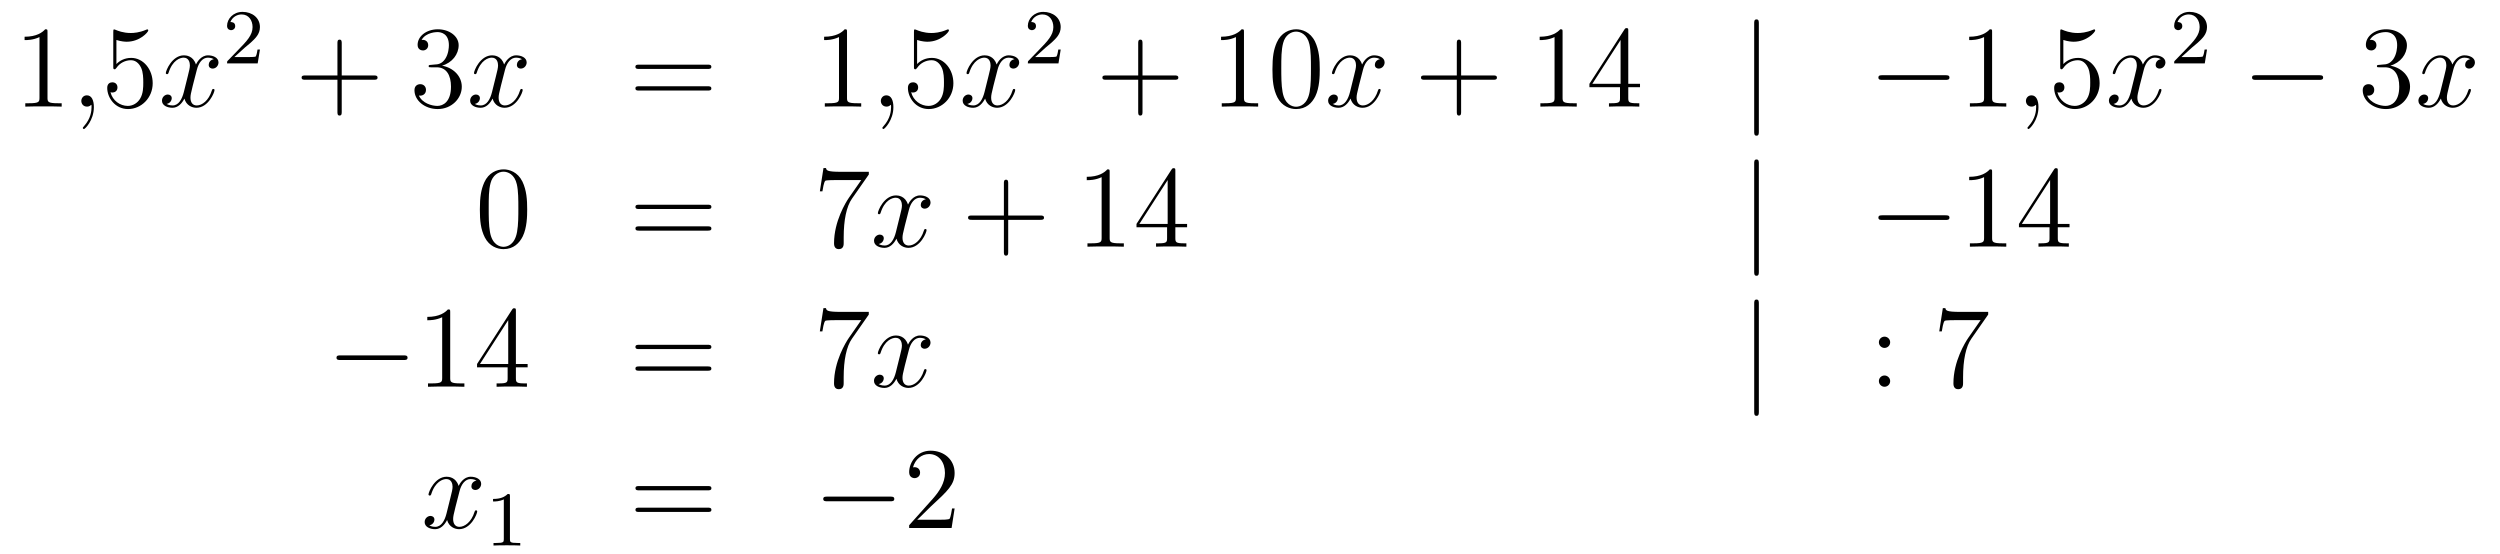 <?xml version='1.0'?>
<!-- This file was generated by dvisvgm 1.14.1 -->
<svg height='57pt' version='1.1' viewBox='0 -57 257 57' width='257pt' xmlns='http://www.w3.org/2000/svg' xmlns:xlink='http://www.w3.org/1999/xlink'>
<g id='page1'>
<g transform='matrix(1 0 0 1 -132 610)'>
<path d='M136.883 -663.702C136.883 -663.978 136.883 -663.989 136.644 -663.989C136.357 -663.667 135.759 -663.224 134.528 -663.224V-662.878C134.803 -662.878 135.4 -662.878 136.058 -663.188V-656.96C136.058 -656.53 136.022 -656.387 134.97 -656.387H134.6V-656.04C134.922 -656.064 136.082 -656.064 136.476 -656.064C136.871 -656.064 138.018 -656.064 138.341 -656.04V-656.387H137.971C136.919 -656.387 136.883 -656.53 136.883 -656.96V-663.702Z' fill-rule='evenodd'/>
<path d='M141.65 -655.992C141.65 -656.686 141.423 -657.2 140.933 -657.2C140.55 -657.2 140.359 -656.889 140.359 -656.626C140.359 -656.363 140.538 -656.04 140.945 -656.04C141.1 -656.04 141.231 -656.088 141.339 -656.195C141.363 -656.219 141.375 -656.219 141.387 -656.219C141.411 -656.219 141.411 -656.052 141.411 -655.992C141.411 -655.598 141.339 -654.821 140.646 -654.044C140.514 -653.9 140.514 -653.876 140.514 -653.853C140.514 -653.793 140.574 -653.733 140.634 -653.733C140.73 -653.733 141.65 -654.618 141.65 -655.992Z' fill-rule='evenodd'/>
<path d='M143.967 -662.89C144.481 -662.722 144.9 -662.71 145.031 -662.71C146.382 -662.71 147.243 -663.702 147.243 -663.87C147.243 -663.918 147.219 -663.978 147.147 -663.978C147.123 -663.978 147.099 -663.978 146.992 -663.93C146.322 -663.643 145.748 -663.607 145.438 -663.607C144.649 -663.607 144.087 -663.846 143.86 -663.942C143.776 -663.978 143.752 -663.978 143.74 -663.978C143.645 -663.978 143.645 -663.906 143.645 -663.714V-660.164C143.645 -659.949 143.645 -659.877 143.788 -659.877C143.848 -659.877 143.86 -659.889 143.979 -660.033C144.314 -660.523 144.876 -660.81 145.473 -660.81C146.107 -660.81 146.418 -660.224 146.513 -660.021C146.717 -659.554 146.729 -658.969 146.729 -658.514C146.729 -658.06 146.729 -657.379 146.394 -656.841C146.131 -656.411 145.665 -656.112 145.139 -656.112C144.35 -656.112 143.573 -656.65 143.358 -657.522C143.418 -657.498 143.489 -657.487 143.549 -657.487C143.752 -657.487 144.075 -657.606 144.075 -658.012C144.075 -658.347 143.848 -658.538 143.549 -658.538C143.334 -658.538 143.023 -658.431 143.023 -657.965C143.023 -656.948 143.836 -655.789 145.163 -655.789C146.513 -655.789 147.697 -656.925 147.697 -658.443C147.697 -659.865 146.741 -661.049 145.486 -661.049C144.804 -661.049 144.278 -660.75 143.967 -660.415V-662.89Z' fill-rule='evenodd'/>
<path d='M153.982 -660.917C153.6 -660.846 153.456 -660.559 153.456 -660.332C153.456 -660.045 153.684 -659.949 153.851 -659.949C154.209 -659.949 154.461 -660.26 154.461 -660.582C154.461 -661.085 153.887 -661.312 153.384 -661.312C152.655 -661.312 152.249 -660.594 152.141 -660.367C151.866 -661.264 151.125 -661.312 150.91 -661.312C149.691 -661.312 149.045 -659.746 149.045 -659.483C149.045 -659.435 149.093 -659.375 149.177 -659.375C149.272 -659.375 149.296 -659.447 149.32 -659.495C149.727 -660.822 150.528 -661.073 150.874 -661.073C151.412 -661.073 151.52 -660.571 151.52 -660.284C151.52 -660.021 151.448 -659.746 151.305 -659.172L150.898 -657.534C150.719 -656.817 150.372 -656.16 149.739 -656.16C149.679 -656.16 149.38 -656.16 149.129 -656.315C149.559 -656.399 149.655 -656.757 149.655 -656.901C149.655 -657.14 149.476 -657.283 149.249 -657.283C148.962 -657.283 148.651 -657.032 148.651 -656.65C148.651 -656.148 149.213 -655.92 149.727 -655.92C150.3 -655.92 150.707 -656.375 150.958 -656.865C151.149 -656.16 151.747 -655.92 152.189 -655.92C153.409 -655.92 154.054 -657.487 154.054 -657.749C154.054 -657.809 154.006 -657.857 153.935 -657.857C153.827 -657.857 153.815 -657.797 153.779 -657.702C153.456 -656.65 152.763 -656.16 152.225 -656.16C151.807 -656.16 151.58 -656.47 151.58 -656.96C151.58 -657.223 151.627 -657.415 151.819 -658.204L152.237 -659.829C152.416 -660.547 152.823 -661.073 153.373 -661.073C153.397 -661.073 153.731 -661.073 153.982 -660.917Z' fill-rule='evenodd'/>
<path d='M157.167 -662.106C157.295 -662.225 157.629 -662.488 157.757 -662.6C158.251 -663.054 158.721 -663.492 158.721 -664.217C158.721 -665.165 157.924 -665.779 156.928 -665.779C155.972 -665.779 155.342 -665.054 155.342 -664.345C155.342 -663.954 155.653 -663.898 155.765 -663.898C155.932 -663.898 156.179 -664.018 156.179 -664.321C156.179 -664.735 155.781 -664.735 155.685 -664.735C155.916 -665.317 156.45 -665.516 156.84 -665.516C157.582 -665.516 157.964 -664.887 157.964 -664.217C157.964 -663.388 157.382 -662.783 156.442 -661.819L155.438 -660.783C155.342 -660.695 155.342 -660.679 155.342 -660.48H158.49L158.721 -661.906H158.474C158.45 -661.747 158.386 -661.348 158.291 -661.197C158.243 -661.133 157.637 -661.133 157.51 -661.133H156.091L157.167 -662.106Z' fill-rule='evenodd'/>
<path d='M167.13 -658.801H170.429C170.596 -658.801 170.812 -658.801 170.812 -659.017C170.812 -659.244 170.608 -659.244 170.429 -659.244H167.13V-662.543C167.13 -662.71 167.13 -662.926 166.914 -662.926C166.688 -662.926 166.688 -662.722 166.688 -662.543V-659.244H163.388C163.221 -659.244 163.006 -659.244 163.006 -659.028C163.006 -658.801 163.209 -658.801 163.388 -658.801H166.688V-655.502C166.688 -655.335 166.688 -655.12 166.902 -655.12C167.13 -655.12 167.13 -655.323 167.13 -655.502V-658.801Z' fill-rule='evenodd'/>
<path d='M176.317 -660.332C176.113 -660.32 176.066 -660.307 176.066 -660.2C176.066 -660.081 176.126 -660.081 176.341 -660.081H176.891C177.907 -660.081 178.361 -659.244 178.361 -658.096C178.361 -656.53 177.548 -656.112 176.962 -656.112C176.388 -656.112 175.408 -656.387 175.062 -657.176C175.444 -657.116 175.791 -657.331 175.791 -657.761C175.791 -658.108 175.54 -658.347 175.205 -658.347C174.918 -658.347 174.607 -658.18 174.607 -657.726C174.607 -656.662 175.671 -655.789 176.998 -655.789C178.421 -655.789 179.472 -656.877 179.472 -658.084C179.472 -659.184 178.588 -660.045 177.44 -660.248C178.48 -660.547 179.15 -661.419 179.15 -662.352C179.15 -663.296 178.17 -663.989 177.01 -663.989C175.815 -663.989 174.93 -663.26 174.93 -662.388C174.93 -661.909 175.301 -661.814 175.48 -661.814C175.731 -661.814 176.018 -661.993 176.018 -662.352C176.018 -662.734 175.731 -662.902 175.468 -662.902C175.396 -662.902 175.373 -662.902 175.337 -662.89C175.791 -663.702 176.914 -663.702 176.974 -663.702C177.369 -663.702 178.146 -663.523 178.146 -662.352C178.146 -662.125 178.11 -661.455 177.763 -660.941C177.405 -660.415 176.998 -660.379 176.675 -660.367L176.317 -660.332Z' fill-rule='evenodd'/>
<path d='M185.662 -660.917C185.28 -660.846 185.136 -660.559 185.136 -660.332C185.136 -660.045 185.364 -659.949 185.531 -659.949C185.889 -659.949 186.141 -660.26 186.141 -660.582C186.141 -661.085 185.567 -661.312 185.064 -661.312C184.335 -661.312 183.929 -660.594 183.821 -660.367C183.546 -661.264 182.805 -661.312 182.59 -661.312C181.371 -661.312 180.725 -659.746 180.725 -659.483C180.725 -659.435 180.773 -659.375 180.857 -659.375C180.952 -659.375 180.976 -659.447 181 -659.495C181.407 -660.822 182.208 -661.073 182.554 -661.073C183.092 -661.073 183.2 -660.571 183.2 -660.284C183.2 -660.021 183.128 -659.746 182.985 -659.172L182.578 -657.534C182.399 -656.817 182.052 -656.16 181.419 -656.16C181.359 -656.16 181.06 -656.16 180.809 -656.315C181.239 -656.399 181.335 -656.757 181.335 -656.901C181.335 -657.14 181.156 -657.283 180.929 -657.283C180.642 -657.283 180.331 -657.032 180.331 -656.65C180.331 -656.148 180.893 -655.92 181.407 -655.92C181.98 -655.92 182.387 -656.375 182.638 -656.865C182.829 -656.16 183.427 -655.92 183.869 -655.92C185.089 -655.92 185.734 -657.487 185.734 -657.749C185.734 -657.809 185.686 -657.857 185.615 -657.857C185.507 -657.857 185.495 -657.797 185.459 -657.702C185.136 -656.65 184.443 -656.16 183.905 -656.16C183.487 -656.16 183.26 -656.47 183.26 -656.96C183.26 -657.223 183.307 -657.415 183.499 -658.204L183.917 -659.829C184.096 -660.547 184.503 -661.073 185.053 -661.073C185.077 -661.073 185.411 -661.073 185.662 -660.917Z' fill-rule='evenodd'/>
<path d='M204.743 -659.913C204.91 -659.913 205.126 -659.913 205.126 -660.128C205.126 -660.355 204.922 -660.355 204.743 -660.355H197.702C197.534 -660.355 197.32 -660.355 197.32 -660.14C197.32 -659.913 197.522 -659.913 197.702 -659.913H204.743ZM204.743 -657.69C204.91 -657.69 205.126 -657.69 205.126 -657.905C205.126 -658.132 204.922 -658.132 204.743 -658.132H197.702C197.534 -658.132 197.32 -658.132 197.32 -657.917C197.32 -657.69 197.522 -657.69 197.702 -657.69H204.743Z' fill-rule='evenodd'/>
<path d='M219.073 -663.702C219.073 -663.978 219.073 -663.989 218.834 -663.989C218.548 -663.667 217.95 -663.224 216.719 -663.224V-662.878C216.994 -662.878 217.591 -662.878 218.249 -663.188V-656.96C218.249 -656.53 218.213 -656.387 217.16 -656.387H216.791V-656.04C217.114 -656.064 218.273 -656.064 218.668 -656.064S220.21 -656.064 220.532 -656.04V-656.387H220.162C219.109 -656.387 219.073 -656.53 219.073 -656.96V-663.702Z' fill-rule='evenodd'/>
<path d='M223.841 -655.992C223.841 -656.686 223.614 -657.2 223.123 -657.2C222.742 -657.2 222.55 -656.889 222.55 -656.626C222.55 -656.363 222.73 -656.04 223.135 -656.04C223.291 -656.04 223.422 -656.088 223.53 -656.195C223.554 -656.219 223.566 -656.219 223.578 -656.219C223.602 -656.219 223.602 -656.052 223.602 -655.992C223.602 -655.598 223.53 -654.821 222.836 -654.044C222.706 -653.9 222.706 -653.876 222.706 -653.853C222.706 -653.793 222.766 -653.733 222.824 -653.733C222.92 -653.733 223.841 -654.618 223.841 -655.992Z' fill-rule='evenodd'/>
<path d='M226.278 -662.89C226.792 -662.722 227.21 -662.71 227.342 -662.71C228.694 -662.71 229.554 -663.702 229.554 -663.87C229.554 -663.918 229.53 -663.978 229.458 -663.978C229.434 -663.978 229.41 -663.978 229.302 -663.93C228.634 -663.643 228.059 -663.607 227.749 -663.607C226.96 -663.607 226.398 -663.846 226.171 -663.942C226.087 -663.978 226.063 -663.978 226.051 -663.978C225.955 -663.978 225.955 -663.906 225.955 -663.714V-660.164C225.955 -659.949 225.955 -659.877 226.099 -659.877C226.159 -659.877 226.171 -659.889 226.29 -660.033C226.625 -660.523 227.186 -660.81 227.784 -660.81C228.418 -660.81 228.728 -660.224 228.824 -660.021C229.028 -659.554 229.039 -658.969 229.039 -658.514C229.039 -658.06 229.039 -657.379 228.706 -656.841C228.442 -656.411 227.976 -656.112 227.449 -656.112C226.661 -656.112 225.883 -656.65 225.668 -657.522C225.728 -657.498 225.8 -657.487 225.86 -657.487C226.063 -657.487 226.386 -657.606 226.386 -658.012C226.386 -658.347 226.159 -658.538 225.86 -658.538C225.644 -658.538 225.334 -658.431 225.334 -657.965C225.334 -656.948 226.147 -655.789 227.473 -655.789C228.824 -655.789 230.008 -656.925 230.008 -658.443C230.008 -659.865 229.051 -661.049 227.796 -661.049C227.116 -661.049 226.589 -660.75 226.278 -660.415V-662.89Z' fill-rule='evenodd'/>
<path d='M236.293 -660.917C235.91 -660.846 235.768 -660.559 235.768 -660.332C235.768 -660.045 235.994 -659.949 236.161 -659.949C236.52 -659.949 236.772 -660.26 236.772 -660.582C236.772 -661.085 236.197 -661.312 235.696 -661.312C234.966 -661.312 234.56 -660.594 234.452 -660.367C234.178 -661.264 233.436 -661.312 233.221 -661.312C232.002 -661.312 231.356 -659.746 231.356 -659.483C231.356 -659.435 231.404 -659.375 231.487 -659.375C231.583 -659.375 231.607 -659.447 231.631 -659.495C232.038 -660.822 232.838 -661.073 233.185 -661.073C233.723 -661.073 233.831 -660.571 233.831 -660.284C233.831 -660.021 233.759 -659.746 233.616 -659.172L233.209 -657.534C233.03 -656.817 232.684 -656.16 232.05 -656.16C231.99 -656.16 231.691 -656.16 231.44 -656.315C231.87 -656.399 231.966 -656.757 231.966 -656.901C231.966 -657.14 231.787 -657.283 231.559 -657.283C231.272 -657.283 230.962 -657.032 230.962 -656.65C230.962 -656.148 231.523 -655.92 232.038 -655.92C232.612 -655.92 233.018 -656.375 233.269 -656.865C233.46 -656.16 234.058 -655.92 234.5 -655.92C235.72 -655.92 236.365 -657.487 236.365 -657.749C236.365 -657.809 236.317 -657.857 236.245 -657.857C236.138 -657.857 236.125 -657.797 236.09 -657.702C235.768 -656.65 235.074 -656.16 234.536 -656.16C234.118 -656.16 233.891 -656.47 233.891 -656.96C233.891 -657.223 233.939 -657.415 234.13 -658.204L234.548 -659.829C234.727 -660.547 235.134 -661.073 235.684 -661.073C235.708 -661.073 236.042 -661.073 236.293 -660.917Z' fill-rule='evenodd'/>
<path d='M239.488 -662.106C239.615 -662.225 239.95 -662.488 240.077 -662.6C240.571 -663.054 241.04 -663.492 241.04 -664.217C241.04 -665.165 240.244 -665.779 239.248 -665.779C238.292 -665.779 237.662 -665.054 237.662 -664.345C237.662 -663.954 237.973 -663.898 238.085 -663.898C238.252 -663.898 238.499 -664.018 238.499 -664.321C238.499 -664.735 238.1 -664.735 238.006 -664.735C238.236 -665.317 238.77 -665.516 239.16 -665.516C239.902 -665.516 240.284 -664.887 240.284 -664.217C240.284 -663.388 239.702 -662.783 238.762 -661.819L237.758 -660.783C237.662 -660.695 237.662 -660.679 237.662 -660.48H240.81L241.04 -661.906H240.793C240.77 -661.747 240.707 -661.348 240.611 -661.197C240.563 -661.133 239.957 -661.133 239.83 -661.133H238.411L239.488 -662.106Z' fill-rule='evenodd'/>
<path d='M249.45 -658.801H252.749C252.917 -658.801 253.132 -658.801 253.132 -659.017C253.132 -659.244 252.929 -659.244 252.749 -659.244H249.45V-662.543C249.45 -662.71 249.45 -662.926 249.234 -662.926C249.007 -662.926 249.007 -662.722 249.007 -662.543V-659.244H245.708C245.54 -659.244 245.326 -659.244 245.326 -659.028C245.326 -658.801 245.528 -658.801 245.708 -658.801H249.007V-655.502C249.007 -655.335 249.007 -655.12 249.222 -655.12C249.45 -655.12 249.45 -655.323 249.45 -655.502V-658.801Z' fill-rule='evenodd'/>
<path d='M259.88 -663.702C259.88 -663.978 259.88 -663.989 259.64 -663.989C259.354 -663.667 258.756 -663.224 257.525 -663.224V-662.878C257.8 -662.878 258.397 -662.878 259.055 -663.188V-656.96C259.055 -656.53 259.019 -656.387 257.968 -656.387H257.597V-656.04C257.92 -656.064 259.079 -656.064 259.474 -656.064S261.016 -656.064 261.338 -656.04V-656.387H260.968C259.916 -656.387 259.88 -656.53 259.88 -656.96V-663.702ZM267.672 -659.865C267.672 -660.858 267.613 -661.826 267.182 -662.734C266.693 -663.727 265.831 -663.989 265.246 -663.989C264.552 -663.989 263.704 -663.643 263.262 -662.651C262.927 -661.897 262.807 -661.156 262.807 -659.865C262.807 -658.706 262.891 -657.833 263.321 -656.984C263.788 -656.076 264.612 -655.789 265.234 -655.789C266.274 -655.789 266.872 -656.411 267.218 -657.104C267.649 -658 267.672 -659.172 267.672 -659.865ZM265.234 -656.028C264.852 -656.028 264.074 -656.243 263.848 -657.546C263.716 -658.263 263.716 -659.172 263.716 -660.009C263.716 -660.989 263.716 -661.873 263.908 -662.579C264.11 -663.38 264.72 -663.75 265.234 -663.75C265.688 -663.75 266.382 -663.475 266.609 -662.448C266.764 -661.766 266.764 -660.822 266.764 -660.009C266.764 -659.208 266.764 -658.299 266.633 -657.57C266.406 -656.255 265.652 -656.028 265.234 -656.028Z' fill-rule='evenodd'/>
<path d='M273.862 -660.917C273.479 -660.846 273.335 -660.559 273.335 -660.332C273.335 -660.045 273.563 -659.949 273.73 -659.949C274.088 -659.949 274.339 -660.26 274.339 -660.582C274.339 -661.085 273.766 -661.312 273.264 -661.312C272.534 -661.312 272.128 -660.594 272.021 -660.367C271.745 -661.264 271.004 -661.312 270.79 -661.312C269.569 -661.312 268.924 -659.746 268.924 -659.483C268.924 -659.435 268.972 -659.375 269.056 -659.375C269.152 -659.375 269.176 -659.447 269.2 -659.495C269.605 -660.822 270.407 -661.073 270.754 -661.073C271.291 -661.073 271.399 -660.571 271.399 -660.284C271.399 -660.021 271.327 -659.746 271.183 -659.172L270.778 -657.534C270.598 -656.817 270.251 -656.16 269.617 -656.16C269.558 -656.16 269.26 -656.16 269.008 -656.315C269.438 -656.399 269.533 -656.757 269.533 -656.901C269.533 -657.14 269.354 -657.283 269.128 -657.283C268.841 -657.283 268.53 -657.032 268.53 -656.65C268.53 -656.148 269.092 -655.92 269.605 -655.92C270.179 -655.92 270.586 -656.375 270.836 -656.865C271.028 -656.16 271.626 -655.92 272.068 -655.92C273.288 -655.92 273.932 -657.487 273.932 -657.749C273.932 -657.809 273.886 -657.857 273.814 -657.857C273.706 -657.857 273.694 -657.797 273.658 -657.702C273.335 -656.65 272.642 -656.16 272.104 -656.16C271.686 -656.16 271.458 -656.47 271.458 -656.96C271.458 -657.223 271.506 -657.415 271.698 -658.204L272.116 -659.829C272.296 -660.547 272.701 -661.073 273.252 -661.073C273.276 -661.073 273.611 -661.073 273.862 -660.917Z' fill-rule='evenodd'/>
<path d='M282.203 -658.801H285.502C285.668 -658.801 285.884 -658.801 285.884 -659.017C285.884 -659.244 285.682 -659.244 285.502 -659.244H282.203V-662.543C282.203 -662.71 282.203 -662.926 281.987 -662.926C281.76 -662.926 281.76 -662.722 281.76 -662.543V-659.244H278.461C278.293 -659.244 278.078 -659.244 278.078 -659.028C278.078 -658.801 278.281 -658.801 278.461 -658.801H281.76V-655.502C281.76 -655.335 281.76 -655.12 281.975 -655.12C282.203 -655.12 282.203 -655.323 282.203 -655.502V-658.801Z' fill-rule='evenodd'/>
<path d='M292.633 -663.702C292.633 -663.978 292.633 -663.989 292.393 -663.989C292.106 -663.667 291.509 -663.224 290.278 -663.224V-662.878C290.552 -662.878 291.15 -662.878 291.808 -663.188V-656.96C291.808 -656.53 291.772 -656.387 290.72 -656.387H290.35V-656.04C290.672 -656.064 291.832 -656.064 292.226 -656.064C292.621 -656.064 293.768 -656.064 294.091 -656.04V-656.387H293.72C292.668 -656.387 292.633 -656.53 292.633 -656.96V-663.702ZM299.386 -663.822C299.386 -664.049 299.386 -664.109 299.218 -664.109C299.123 -664.109 299.087 -664.109 298.991 -663.966L295.392 -658.383V-658.036H298.536V-656.948C298.536 -656.506 298.512 -656.387 297.64 -656.387H297.401V-656.04C297.676 -656.064 298.62 -656.064 298.955 -656.064S300.246 -656.064 300.521 -656.04V-656.387H300.282C299.422 -656.387 299.386 -656.506 299.386 -656.948V-658.036H300.593V-658.383H299.386V-663.822ZM298.596 -662.89V-658.383H295.691L298.596 -662.89Z' fill-rule='evenodd'/>
<path d='M312.809 -664.575C312.809 -664.79 312.809 -665.006 312.569 -665.006C312.33 -665.006 312.33 -664.79 312.33 -664.575V-653.482C312.33 -653.267 312.33 -653.052 312.569 -653.052C312.809 -653.052 312.809 -653.267 312.809 -653.482V-664.575Z' fill-rule='evenodd'/>
<path d='M331.985 -658.789C332.188 -658.789 332.404 -658.789 332.404 -659.028C332.404 -659.268 332.188 -659.268 331.985 -659.268H325.518C325.314 -659.268 325.099 -659.268 325.099 -659.028C325.099 -658.789 325.314 -658.789 325.518 -658.789H331.985Z' fill-rule='evenodd'/>
<path d='M336.788 -663.702C336.788 -663.978 336.788 -663.989 336.55 -663.989C336.262 -663.667 335.664 -663.224 334.433 -663.224V-662.878C334.708 -662.878 335.305 -662.878 335.963 -663.188V-656.96C335.963 -656.53 335.928 -656.387 334.876 -656.387H334.505V-656.04C334.828 -656.064 335.987 -656.064 336.382 -656.064C336.776 -656.064 337.924 -656.064 338.246 -656.04V-656.387H337.876C336.824 -656.387 336.788 -656.53 336.788 -656.96V-663.702Z' fill-rule='evenodd'/>
<path d='M341.555 -655.992C341.555 -656.686 341.328 -657.2 340.838 -657.2C340.456 -657.2 340.265 -656.889 340.265 -656.626C340.265 -656.363 340.444 -656.04 340.85 -656.04C341.005 -656.04 341.137 -656.088 341.244 -656.195C341.268 -656.219 341.28 -656.219 341.292 -656.219C341.316 -656.219 341.316 -656.052 341.316 -655.992C341.316 -655.598 341.244 -654.821 340.552 -654.044C340.42 -653.9 340.42 -653.876 340.42 -653.853C340.42 -653.793 340.48 -653.733 340.54 -653.733C340.634 -653.733 341.555 -654.618 341.555 -655.992Z' fill-rule='evenodd'/>
<path d='M344.112 -662.89C344.627 -662.722 345.046 -662.71 345.176 -662.71C346.528 -662.71 347.388 -663.702 347.388 -663.87C347.388 -663.918 347.364 -663.978 347.292 -663.978C347.268 -663.978 347.245 -663.978 347.137 -663.93C346.468 -663.643 345.894 -663.607 345.583 -663.607C344.794 -663.607 344.232 -663.846 344.005 -663.942C343.921 -663.978 343.897 -663.978 343.885 -663.978C343.79 -663.978 343.79 -663.906 343.79 -663.714V-660.164C343.79 -659.949 343.79 -659.877 343.933 -659.877C343.993 -659.877 344.005 -659.889 344.125 -660.033C344.459 -660.523 345.022 -660.81 345.619 -660.81C346.253 -660.81 346.564 -660.224 346.658 -660.021C346.862 -659.554 346.874 -658.969 346.874 -658.514C346.874 -658.06 346.874 -657.379 346.54 -656.841C346.277 -656.411 345.81 -656.112 345.284 -656.112C344.495 -656.112 343.718 -656.65 343.502 -657.522C343.562 -657.498 343.634 -657.487 343.694 -657.487C343.897 -657.487 344.22 -657.606 344.22 -658.012C344.22 -658.347 343.993 -658.538 343.694 -658.538C343.48 -658.538 343.168 -658.431 343.168 -657.965C343.168 -656.948 343.981 -655.789 345.308 -655.789C346.658 -655.789 347.842 -656.925 347.842 -658.443C347.842 -659.865 346.886 -661.049 345.631 -661.049C344.95 -661.049 344.424 -660.75 344.112 -660.415V-662.89Z' fill-rule='evenodd'/>
<path d='M354.127 -660.917C353.746 -660.846 353.602 -660.559 353.602 -660.332C353.602 -660.045 353.828 -659.949 353.996 -659.949C354.355 -659.949 354.606 -660.26 354.606 -660.582C354.606 -661.085 354.032 -661.312 353.53 -661.312C352.801 -661.312 352.394 -660.594 352.286 -660.367C352.012 -661.264 351.27 -661.312 351.055 -661.312C349.836 -661.312 349.19 -659.746 349.19 -659.483C349.19 -659.435 349.238 -659.375 349.322 -659.375C349.417 -659.375 349.441 -659.447 349.465 -659.495C349.872 -660.822 350.672 -661.073 351.019 -661.073C351.558 -661.073 351.665 -660.571 351.665 -660.284C351.665 -660.021 351.593 -659.746 351.45 -659.172L351.043 -657.534C350.864 -656.817 350.518 -656.16 349.884 -656.16C349.824 -656.16 349.525 -656.16 349.274 -656.315C349.704 -656.399 349.8 -656.757 349.8 -656.901C349.8 -657.14 349.621 -657.283 349.394 -657.283C349.108 -657.283 348.796 -657.032 348.796 -656.65C348.796 -656.148 349.358 -655.92 349.872 -655.92C350.446 -655.92 350.852 -656.375 351.103 -656.865C351.294 -656.16 351.893 -655.92 352.334 -655.92C353.554 -655.92 354.199 -657.487 354.199 -657.749C354.199 -657.809 354.151 -657.857 354.08 -657.857C353.972 -657.857 353.96 -657.797 353.924 -657.702C353.602 -656.65 352.908 -656.16 352.37 -656.16C351.952 -656.16 351.725 -656.47 351.725 -656.96C351.725 -657.223 351.773 -657.415 351.964 -658.204L352.382 -659.829C352.561 -660.547 352.968 -661.073 353.518 -661.073C353.542 -661.073 353.876 -661.073 354.127 -660.917Z' fill-rule='evenodd'/>
<path d='M357.328 -662.106C357.455 -662.225 357.79 -662.488 357.917 -662.6C358.411 -663.054 358.88 -663.492 358.88 -664.217C358.88 -665.165 358.084 -665.779 357.088 -665.779C356.132 -665.779 355.502 -665.054 355.502 -664.345C355.502 -663.954 355.813 -663.898 355.925 -663.898C356.092 -663.898 356.339 -664.018 356.339 -664.321C356.339 -664.735 355.94 -664.735 355.846 -664.735C356.076 -665.317 356.61 -665.516 357 -665.516C357.742 -665.516 358.124 -664.887 358.124 -664.217C358.124 -663.388 357.542 -662.783 356.602 -661.819L355.598 -660.783C355.502 -660.695 355.502 -660.679 355.502 -660.48H358.65L358.88 -661.906H358.633C358.61 -661.747 358.547 -661.348 358.451 -661.197C358.403 -661.133 357.797 -661.133 357.67 -661.133H356.251L357.328 -662.106Z' fill-rule='evenodd'/>
<path d='M370.398 -658.789C370.601 -658.789 370.817 -658.789 370.817 -659.028C370.817 -659.268 370.601 -659.268 370.398 -659.268H363.931C363.727 -659.268 363.512 -659.268 363.512 -659.028C363.512 -658.789 363.727 -658.789 363.931 -658.789H370.398Z' fill-rule='evenodd'/>
<path d='M376.598 -660.332C376.394 -660.32 376.346 -660.307 376.346 -660.2C376.346 -660.081 376.406 -660.081 376.621 -660.081H377.172C378.187 -660.081 378.642 -659.244 378.642 -658.096C378.642 -656.53 377.83 -656.112 377.243 -656.112C376.669 -656.112 375.689 -656.387 375.343 -657.176C375.725 -657.116 376.072 -657.331 376.072 -657.761C376.072 -658.108 375.821 -658.347 375.486 -658.347C375.199 -658.347 374.888 -658.18 374.888 -657.726C374.888 -656.662 375.953 -655.789 377.279 -655.789C378.702 -655.789 379.753 -656.877 379.753 -658.084C379.753 -659.184 378.869 -660.045 377.722 -660.248C378.761 -660.547 379.432 -661.419 379.432 -662.352C379.432 -663.296 378.451 -663.989 377.291 -663.989C376.096 -663.989 375.211 -663.26 375.211 -662.388C375.211 -661.909 375.582 -661.814 375.761 -661.814C376.012 -661.814 376.298 -661.993 376.298 -662.352C376.298 -662.734 376.012 -662.902 375.749 -662.902C375.677 -662.902 375.654 -662.902 375.618 -662.89C376.072 -663.702 377.196 -663.702 377.255 -663.702C377.65 -663.702 378.427 -663.523 378.427 -662.352C378.427 -662.125 378.391 -661.455 378.044 -660.941C377.686 -660.415 377.279 -660.379 376.956 -660.367L376.598 -660.332Z' fill-rule='evenodd'/>
<path d='M385.944 -660.917C385.561 -660.846 385.417 -660.559 385.417 -660.332C385.417 -660.045 385.645 -659.949 385.812 -659.949C386.171 -659.949 386.422 -660.26 386.422 -660.582C386.422 -661.085 385.848 -661.312 385.345 -661.312C384.617 -661.312 384.21 -660.594 384.102 -660.367C383.827 -661.264 383.087 -661.312 382.871 -661.312C381.652 -661.312 381.006 -659.746 381.006 -659.483C381.006 -659.435 381.054 -659.375 381.138 -659.375C381.234 -659.375 381.258 -659.447 381.281 -659.495C381.688 -660.822 382.489 -661.073 382.835 -661.073C383.374 -661.073 383.48 -660.571 383.48 -660.284C383.48 -660.021 383.41 -659.746 383.266 -659.172L382.859 -657.534C382.68 -656.817 382.333 -656.16 381.7 -656.16C381.64 -656.16 381.341 -656.16 381.09 -656.315C381.521 -656.399 381.616 -656.757 381.616 -656.901C381.616 -657.14 381.437 -657.283 381.21 -657.283C380.923 -657.283 380.612 -657.032 380.612 -656.65C380.612 -656.148 381.174 -655.92 381.688 -655.92C382.261 -655.92 382.668 -656.375 382.919 -656.865C383.111 -656.16 383.708 -655.92 384.15 -655.92C385.369 -655.92 386.015 -657.487 386.015 -657.749C386.015 -657.809 385.967 -657.857 385.896 -657.857C385.788 -657.857 385.776 -657.797 385.74 -657.702C385.417 -656.65 384.724 -656.16 384.186 -656.16C383.768 -656.16 383.54 -656.47 383.54 -656.96C383.54 -657.223 383.588 -657.415 383.779 -658.204L384.198 -659.829C384.378 -660.547 384.784 -661.073 385.333 -661.073C385.358 -661.073 385.692 -661.073 385.944 -660.917Z' fill-rule='evenodd'/>
<path d='M186.195 -645.465C186.195 -646.458 186.136 -647.426 185.705 -648.334C185.215 -649.327 184.354 -649.589 183.769 -649.589C183.075 -649.589 182.227 -649.243 181.784 -648.251C181.45 -647.497 181.33 -646.756 181.33 -645.465C181.33 -644.306 181.414 -643.433 181.844 -642.584C182.31 -641.676 183.135 -641.389 183.757 -641.389C184.797 -641.389 185.394 -642.011 185.741 -642.704C186.172 -643.6 186.195 -644.772 186.195 -645.465ZM183.757 -641.628C183.374 -641.628 182.597 -641.843 182.37 -643.146C182.239 -643.863 182.239 -644.772 182.239 -645.609C182.239 -646.589 182.239 -647.473 182.43 -648.179C182.633 -648.98 183.243 -649.35 183.757 -649.35C184.211 -649.35 184.904 -649.075 185.132 -648.048C185.287 -647.366 185.287 -646.422 185.287 -645.609C185.287 -644.808 185.287 -643.899 185.155 -643.17C184.928 -641.855 184.175 -641.628 183.757 -641.628Z' fill-rule='evenodd'/>
<path d='M204.748 -645.513C204.916 -645.513 205.13 -645.513 205.13 -645.728C205.13 -645.955 204.928 -645.955 204.748 -645.955H197.707C197.539 -645.955 197.324 -645.955 197.324 -645.74C197.324 -645.513 197.527 -645.513 197.707 -645.513H204.748ZM204.748 -643.29C204.916 -643.29 205.13 -643.29 205.13 -643.505C205.13 -643.732 204.928 -643.732 204.748 -643.732H197.707C197.539 -643.732 197.324 -643.732 197.324 -643.517C197.324 -643.29 197.527 -643.29 197.707 -643.29H204.748Z' fill-rule='evenodd'/>
<path d='M221.315 -649.063V-649.338H218.434C216.988 -649.338 216.962 -649.494 216.916 -649.721H216.653L216.282 -647.33H216.545C216.581 -647.545 216.688 -648.287 216.844 -648.418C216.94 -648.49 217.836 -648.49 218.003 -648.49H220.537L219.27 -646.673C218.947 -646.207 217.74 -644.246 217.74 -641.999C217.74 -641.867 217.74 -641.389 218.23 -641.389C218.732 -641.389 218.732 -641.855 218.732 -642.011V-642.608C218.732 -644.389 219.019 -645.776 219.581 -646.577L221.315 -649.063Z' fill-rule='evenodd'/>
<path d='M227.182 -646.517C226.799 -646.446 226.655 -646.159 226.655 -645.932C226.655 -645.645 226.883 -645.549 227.05 -645.549C227.408 -645.549 227.659 -645.86 227.659 -646.182C227.659 -646.685 227.086 -646.912 226.584 -646.912C225.854 -646.912 225.448 -646.194 225.341 -645.967C225.065 -646.864 224.324 -646.912 224.11 -646.912C222.889 -646.912 222.244 -645.346 222.244 -645.083C222.244 -645.035 222.292 -644.975 222.376 -644.975C222.472 -644.975 222.496 -645.047 222.52 -645.095C222.925 -646.422 223.727 -646.673 224.074 -646.673C224.611 -646.673 224.719 -646.171 224.719 -645.884C224.719 -645.621 224.647 -645.346 224.503 -644.772L224.098 -643.134C223.918 -642.417 223.571 -641.76 222.937 -641.76C222.878 -641.76 222.58 -641.76 222.328 -641.915C222.758 -641.999 222.853 -642.357 222.853 -642.501C222.853 -642.74 222.674 -642.883 222.448 -642.883C222.161 -642.883 221.85 -642.632 221.85 -642.25C221.85 -641.748 222.412 -641.52 222.925 -641.52C223.499 -641.52 223.906 -641.975 224.156 -642.465C224.348 -641.76 224.946 -641.52 225.388 -641.52C226.608 -641.52 227.252 -643.087 227.252 -643.349C227.252 -643.409 227.206 -643.457 227.134 -643.457C227.026 -643.457 227.014 -643.397 226.978 -643.302C226.655 -642.25 225.962 -641.76 225.424 -641.76C225.006 -641.76 224.778 -642.07 224.778 -642.56C224.778 -642.823 224.826 -643.015 225.018 -643.804L225.436 -645.429C225.616 -646.147 226.021 -646.673 226.572 -646.673C226.596 -646.673 226.931 -646.673 227.182 -646.517Z' fill-rule='evenodd'/>
<path d='M235.643 -644.401H238.942C239.108 -644.401 239.324 -644.401 239.324 -644.617C239.324 -644.844 239.122 -644.844 238.942 -644.844H235.643V-648.143C235.643 -648.31 235.643 -648.526 235.427 -648.526C235.2 -648.526 235.2 -648.322 235.2 -648.143V-644.844H231.901C231.733 -644.844 231.518 -644.844 231.518 -644.628C231.518 -644.401 231.721 -644.401 231.901 -644.401H235.2V-641.102C235.2 -640.935 235.2 -640.72 235.415 -640.72C235.643 -640.72 235.643 -640.923 235.643 -641.102V-644.401Z' fill-rule='evenodd'/>
<path d='M246.073 -649.302C246.073 -649.578 246.073 -649.589 245.833 -649.589C245.546 -649.267 244.949 -648.824 243.718 -648.824V-648.478C243.992 -648.478 244.59 -648.478 245.248 -648.788V-642.56C245.248 -642.13 245.212 -641.987 244.16 -641.987H243.79V-641.64C244.112 -641.664 245.272 -641.664 245.666 -641.664C246.061 -641.664 247.208 -641.664 247.531 -641.64V-641.987H247.16C246.108 -641.987 246.073 -642.13 246.073 -642.56V-649.302ZM252.826 -649.422C252.826 -649.649 252.826 -649.709 252.658 -649.709C252.563 -649.709 252.527 -649.709 252.431 -649.566L248.832 -643.983V-643.636H251.976V-642.548C251.976 -642.106 251.952 -641.987 251.08 -641.987H250.841V-641.64C251.116 -641.664 252.06 -641.664 252.395 -641.664C252.73 -641.664 253.686 -641.664 253.961 -641.64V-641.987H253.722C252.862 -641.987 252.826 -642.106 252.826 -642.548V-643.636H254.033V-643.983H252.826V-649.422ZM252.036 -648.49V-643.983H249.131L252.036 -648.49Z' fill-rule='evenodd'/>
<path d='M312.809 -650.175C312.809 -650.39 312.809 -650.606 312.569 -650.606C312.33 -650.606 312.33 -650.39 312.33 -650.175V-639.082C312.33 -638.867 312.33 -638.652 312.569 -638.652C312.809 -638.652 312.809 -638.867 312.809 -639.082V-650.175Z' fill-rule='evenodd'/>
<path d='M331.985 -644.389C332.188 -644.389 332.404 -644.389 332.404 -644.628C332.404 -644.868 332.188 -644.868 331.985 -644.868H325.518C325.314 -644.868 325.099 -644.868 325.099 -644.628C325.099 -644.389 325.314 -644.389 325.518 -644.389H331.985Z' fill-rule='evenodd'/>
<path d='M336.788 -649.302C336.788 -649.578 336.788 -649.589 336.55 -649.589C336.262 -649.267 335.664 -648.824 334.433 -648.824V-648.478C334.708 -648.478 335.305 -648.478 335.963 -648.788V-642.56C335.963 -642.13 335.928 -641.987 334.876 -641.987H334.505V-641.64C334.828 -641.664 335.987 -641.664 336.382 -641.664C336.776 -641.664 337.924 -641.664 338.246 -641.64V-641.987H337.876C336.824 -641.987 336.788 -642.13 336.788 -642.56V-649.302ZM343.541 -649.422C343.541 -649.649 343.541 -649.709 343.373 -649.709C343.278 -649.709 343.242 -649.709 343.146 -649.566L339.548 -643.983V-643.636H342.691V-642.548C342.691 -642.106 342.668 -641.987 341.795 -641.987H341.556V-641.64C341.831 -641.664 342.775 -641.664 343.11 -641.664C343.445 -641.664 344.401 -641.664 344.676 -641.64V-641.987H344.437C343.577 -641.987 343.541 -642.106 343.541 -642.548V-643.636H344.748V-643.983H343.541V-649.422ZM342.751 -648.49V-643.983H339.847L342.751 -648.49Z' fill-rule='evenodd'/>
<path d='M173.478 -629.989C173.681 -629.989 173.896 -629.989 173.896 -630.228C173.896 -630.468 173.681 -630.468 173.478 -630.468H167.011C166.808 -630.468 166.592 -630.468 166.592 -630.228C166.592 -629.989 166.808 -629.989 167.011 -629.989H173.478Z' fill-rule='evenodd'/>
<path d='M178.281 -634.902C178.281 -635.178 178.281 -635.189 178.042 -635.189C177.755 -634.867 177.157 -634.424 175.926 -634.424V-634.078C176.201 -634.078 176.799 -634.078 177.456 -634.388V-628.16C177.456 -627.73 177.42 -627.587 176.368 -627.587H175.998V-627.24C176.32 -627.264 177.48 -627.264 177.875 -627.264C178.269 -627.264 179.417 -627.264 179.739 -627.24V-627.587H179.369C178.317 -627.587 178.281 -627.73 178.281 -628.16V-634.902ZM185.034 -635.022C185.034 -635.249 185.034 -635.309 184.866 -635.309C184.771 -635.309 184.735 -635.309 184.639 -635.166L181.041 -629.583V-629.236H184.185V-628.148C184.185 -627.706 184.161 -627.587 183.288 -627.587H183.049V-627.24C183.324 -627.264 184.269 -627.264 184.603 -627.264C184.938 -627.264 185.894 -627.264 186.169 -627.24V-627.587H185.93C185.069 -627.587 185.034 -627.706 185.034 -628.148V-629.236H186.241V-629.583H185.034V-635.022ZM184.245 -634.09V-629.583H181.34L184.245 -634.09Z' fill-rule='evenodd'/>
<path d='M204.745 -631.113C204.912 -631.113 205.128 -631.113 205.128 -631.328C205.128 -631.555 204.924 -631.555 204.745 -631.555H197.705C197.537 -631.555 197.322 -631.555 197.322 -631.34C197.322 -631.113 197.525 -631.113 197.705 -631.113H204.745ZM204.745 -628.89C204.912 -628.89 205.128 -628.89 205.128 -629.105C205.128 -629.332 204.924 -629.332 204.745 -629.332H197.705C197.537 -629.332 197.322 -629.332 197.322 -629.117C197.322 -628.89 197.525 -628.89 197.705 -628.89H204.745Z' fill-rule='evenodd'/>
<path d='M221.311 -634.663V-634.938H218.43C216.984 -634.938 216.96 -635.094 216.912 -635.321H216.649L216.278 -632.93H216.541C216.577 -633.145 216.685 -633.887 216.841 -634.018C216.936 -634.09 217.832 -634.09 218 -634.09H220.535L219.268 -632.273C218.945 -631.807 217.738 -629.846 217.738 -627.599C217.738 -627.467 217.738 -626.989 218.227 -626.989C218.73 -626.989 218.73 -627.455 218.73 -627.611V-628.208C218.73 -629.989 219.017 -631.376 219.578 -632.177L221.311 -634.663Z' fill-rule='evenodd'/>
<path d='M227.178 -632.117C226.796 -632.046 226.652 -631.759 226.652 -631.532C226.652 -631.245 226.879 -631.149 227.047 -631.149C227.406 -631.149 227.657 -631.46 227.657 -631.782C227.657 -632.285 227.083 -632.512 226.58 -632.512C225.852 -632.512 225.445 -631.794 225.337 -631.567C225.062 -632.464 224.321 -632.512 224.106 -632.512C222.887 -632.512 222.241 -630.946 222.241 -630.683C222.241 -630.635 222.289 -630.575 222.373 -630.575C222.468 -630.575 222.492 -630.647 222.516 -630.695C222.923 -632.022 223.723 -632.273 224.07 -632.273C224.609 -632.273 224.716 -631.771 224.716 -631.484C224.716 -631.221 224.644 -630.946 224.501 -630.372L224.094 -628.734C223.915 -628.017 223.568 -627.36 222.935 -627.36C222.875 -627.36 222.576 -627.36 222.325 -627.515C222.755 -627.599 222.851 -627.957 222.851 -628.101C222.851 -628.34 222.672 -628.483 222.445 -628.483C222.158 -628.483 221.846 -628.232 221.846 -627.85C221.846 -627.348 222.409 -627.12 222.923 -627.12C223.496 -627.12 223.903 -627.575 224.154 -628.065C224.345 -627.36 224.944 -627.12 225.385 -627.12C226.604 -627.12 227.25 -628.687 227.25 -628.949C227.25 -629.009 227.202 -629.057 227.131 -629.057C227.023 -629.057 227.011 -628.997 226.975 -628.902C226.652 -627.85 225.959 -627.36 225.421 -627.36C225.002 -627.36 224.776 -627.67 224.776 -628.16C224.776 -628.423 224.824 -628.615 225.014 -629.404L225.433 -631.029C225.612 -631.747 226.019 -632.273 226.568 -632.273C226.592 -632.273 226.927 -632.273 227.178 -632.117Z' fill-rule='evenodd'/>
<path d='M312.81 -635.775C312.81 -635.99 312.81 -636.206 312.571 -636.206C312.332 -636.206 312.332 -635.99 312.332 -635.775V-624.682C312.332 -624.467 312.332 -624.252 312.571 -624.252C312.81 -624.252 312.81 -624.467 312.81 -624.682V-635.775Z' fill-rule='evenodd'/>
<path d='M326.309 -631.818C326.309 -632.141 326.034 -632.392 325.735 -632.392C325.388 -632.392 325.15 -632.117 325.15 -631.818C325.15 -631.46 325.448 -631.233 325.723 -631.233C326.046 -631.233 326.309 -631.484 326.309 -631.818ZM326.309 -627.826C326.309 -628.148 326.034 -628.4 325.735 -628.4C325.388 -628.4 325.15 -628.125 325.15 -627.826C325.15 -627.467 325.448 -627.24 325.723 -627.24C326.046 -627.24 326.309 -627.491 326.309 -627.826Z' fill-rule='evenodd'/>
<path d='M336.385 -634.663V-634.938H333.505C332.058 -634.938 332.034 -635.094 331.986 -635.321H331.723L331.354 -632.93H331.616C331.652 -633.145 331.759 -633.887 331.915 -634.018C332.011 -634.09 332.908 -634.09 333.074 -634.09H335.609L334.342 -632.273C334.019 -631.807 332.812 -629.846 332.812 -627.599C332.812 -627.467 332.812 -626.989 333.301 -626.989C333.804 -626.989 333.804 -627.455 333.804 -627.611V-628.208C333.804 -629.989 334.091 -631.376 334.652 -632.177L336.385 -634.663Z' fill-rule='evenodd'/>
<path d='M180.986 -617.597C180.604 -617.526 180.46 -617.239 180.46 -617.012C180.46 -616.725 180.687 -616.629 180.855 -616.629C181.213 -616.629 181.464 -616.94 181.464 -617.262C181.464 -617.765 180.891 -617.992 180.388 -617.992C179.659 -617.992 179.253 -617.274 179.145 -617.047C178.87 -617.944 178.129 -617.992 177.914 -617.992C176.695 -617.992 176.049 -616.426 176.049 -616.163C176.049 -616.115 176.097 -616.055 176.181 -616.055C176.276 -616.055 176.3 -616.127 176.324 -616.175C176.731 -617.502 177.532 -617.753 177.878 -617.753C178.416 -617.753 178.524 -617.251 178.524 -616.964C178.524 -616.701 178.452 -616.426 178.308 -615.852L177.902 -614.214C177.723 -613.497 177.376 -612.84 176.742 -612.84C176.683 -612.84 176.384 -612.84 176.133 -612.995C176.563 -613.079 176.659 -613.437 176.659 -613.581C176.659 -613.82 176.48 -613.963 176.253 -613.963C175.966 -613.963 175.655 -613.712 175.655 -613.33C175.655 -612.828 176.217 -612.6 176.731 -612.6C177.304 -612.6 177.711 -613.055 177.962 -613.545C178.153 -612.84 178.751 -612.6 179.193 -612.6C180.413 -612.6 181.058 -614.167 181.058 -614.429C181.058 -614.489 181.01 -614.537 180.938 -614.537C180.831 -614.537 180.819 -614.477 180.783 -614.382C180.46 -613.33 179.767 -612.84 179.229 -612.84C178.811 -612.84 178.583 -613.15 178.583 -613.64C178.583 -613.903 178.631 -614.095 178.823 -614.884L179.241 -616.509C179.42 -617.227 179.827 -617.753 180.377 -617.753C180.401 -617.753 180.735 -617.753 180.986 -617.597Z' fill-rule='evenodd'/>
<path d='M184.422 -615.996C184.422 -616.211 184.406 -616.219 184.191 -616.219C183.864 -615.9 183.442 -615.709 182.685 -615.709V-615.446C182.9 -615.446 183.33 -615.446 183.792 -615.661V-611.573C183.792 -611.278 183.769 -611.183 183.012 -611.183H182.733V-610.92C183.059 -610.944 183.745 -610.944 184.103 -610.944C184.462 -610.944 185.155 -610.944 185.482 -610.92V-611.183H185.203C184.446 -611.183 184.422 -611.278 184.422 -611.573V-615.996Z' fill-rule='evenodd'/>
<path d='M204.749 -616.593C204.917 -616.593 205.132 -616.593 205.132 -616.808C205.132 -617.035 204.929 -617.035 204.749 -617.035H197.708C197.54 -617.035 197.326 -617.035 197.326 -616.82C197.326 -616.593 197.528 -616.593 197.708 -616.593H204.749ZM204.749 -614.37C204.917 -614.37 205.132 -614.37 205.132 -614.585C205.132 -614.812 204.929 -614.812 204.749 -614.812H197.708C197.54 -614.812 197.326 -614.812 197.326 -614.597C197.326 -614.37 197.528 -614.37 197.708 -614.37H204.749Z' fill-rule='evenodd'/>
<path d='M223.516 -615.469C223.718 -615.469 223.933 -615.469 223.933 -615.708C223.933 -615.948 223.718 -615.948 223.516 -615.948H217.048C216.845 -615.948 216.629 -615.948 216.629 -615.708C216.629 -615.469 216.845 -615.469 217.048 -615.469H223.516Z' fill-rule='evenodd'/>
<path d='M230.135 -614.728H229.872C229.836 -614.525 229.741 -613.867 229.621 -613.676C229.537 -613.569 228.856 -613.569 228.498 -613.569H226.286C226.609 -613.844 227.338 -614.609 227.648 -614.896C229.465 -616.569 230.135 -617.191 230.135 -618.374C230.135 -619.749 229.048 -620.669 227.66 -620.669C226.274 -620.669 225.461 -619.486 225.461 -618.458C225.461 -617.848 225.988 -617.848 226.022 -617.848C226.274 -617.848 226.585 -618.027 226.585 -618.41C226.585 -618.745 226.357 -618.972 226.022 -618.972C225.916 -618.972 225.892 -618.972 225.856 -618.96C226.082 -619.773 226.728 -620.323 227.506 -620.323C228.522 -620.323 229.142 -619.474 229.142 -618.374C229.142 -617.358 228.557 -616.473 227.876 -615.708L225.461 -613.007V-612.72H229.824L230.135 -614.728Z' fill-rule='evenodd'/>
</g>
</g>
</svg>
